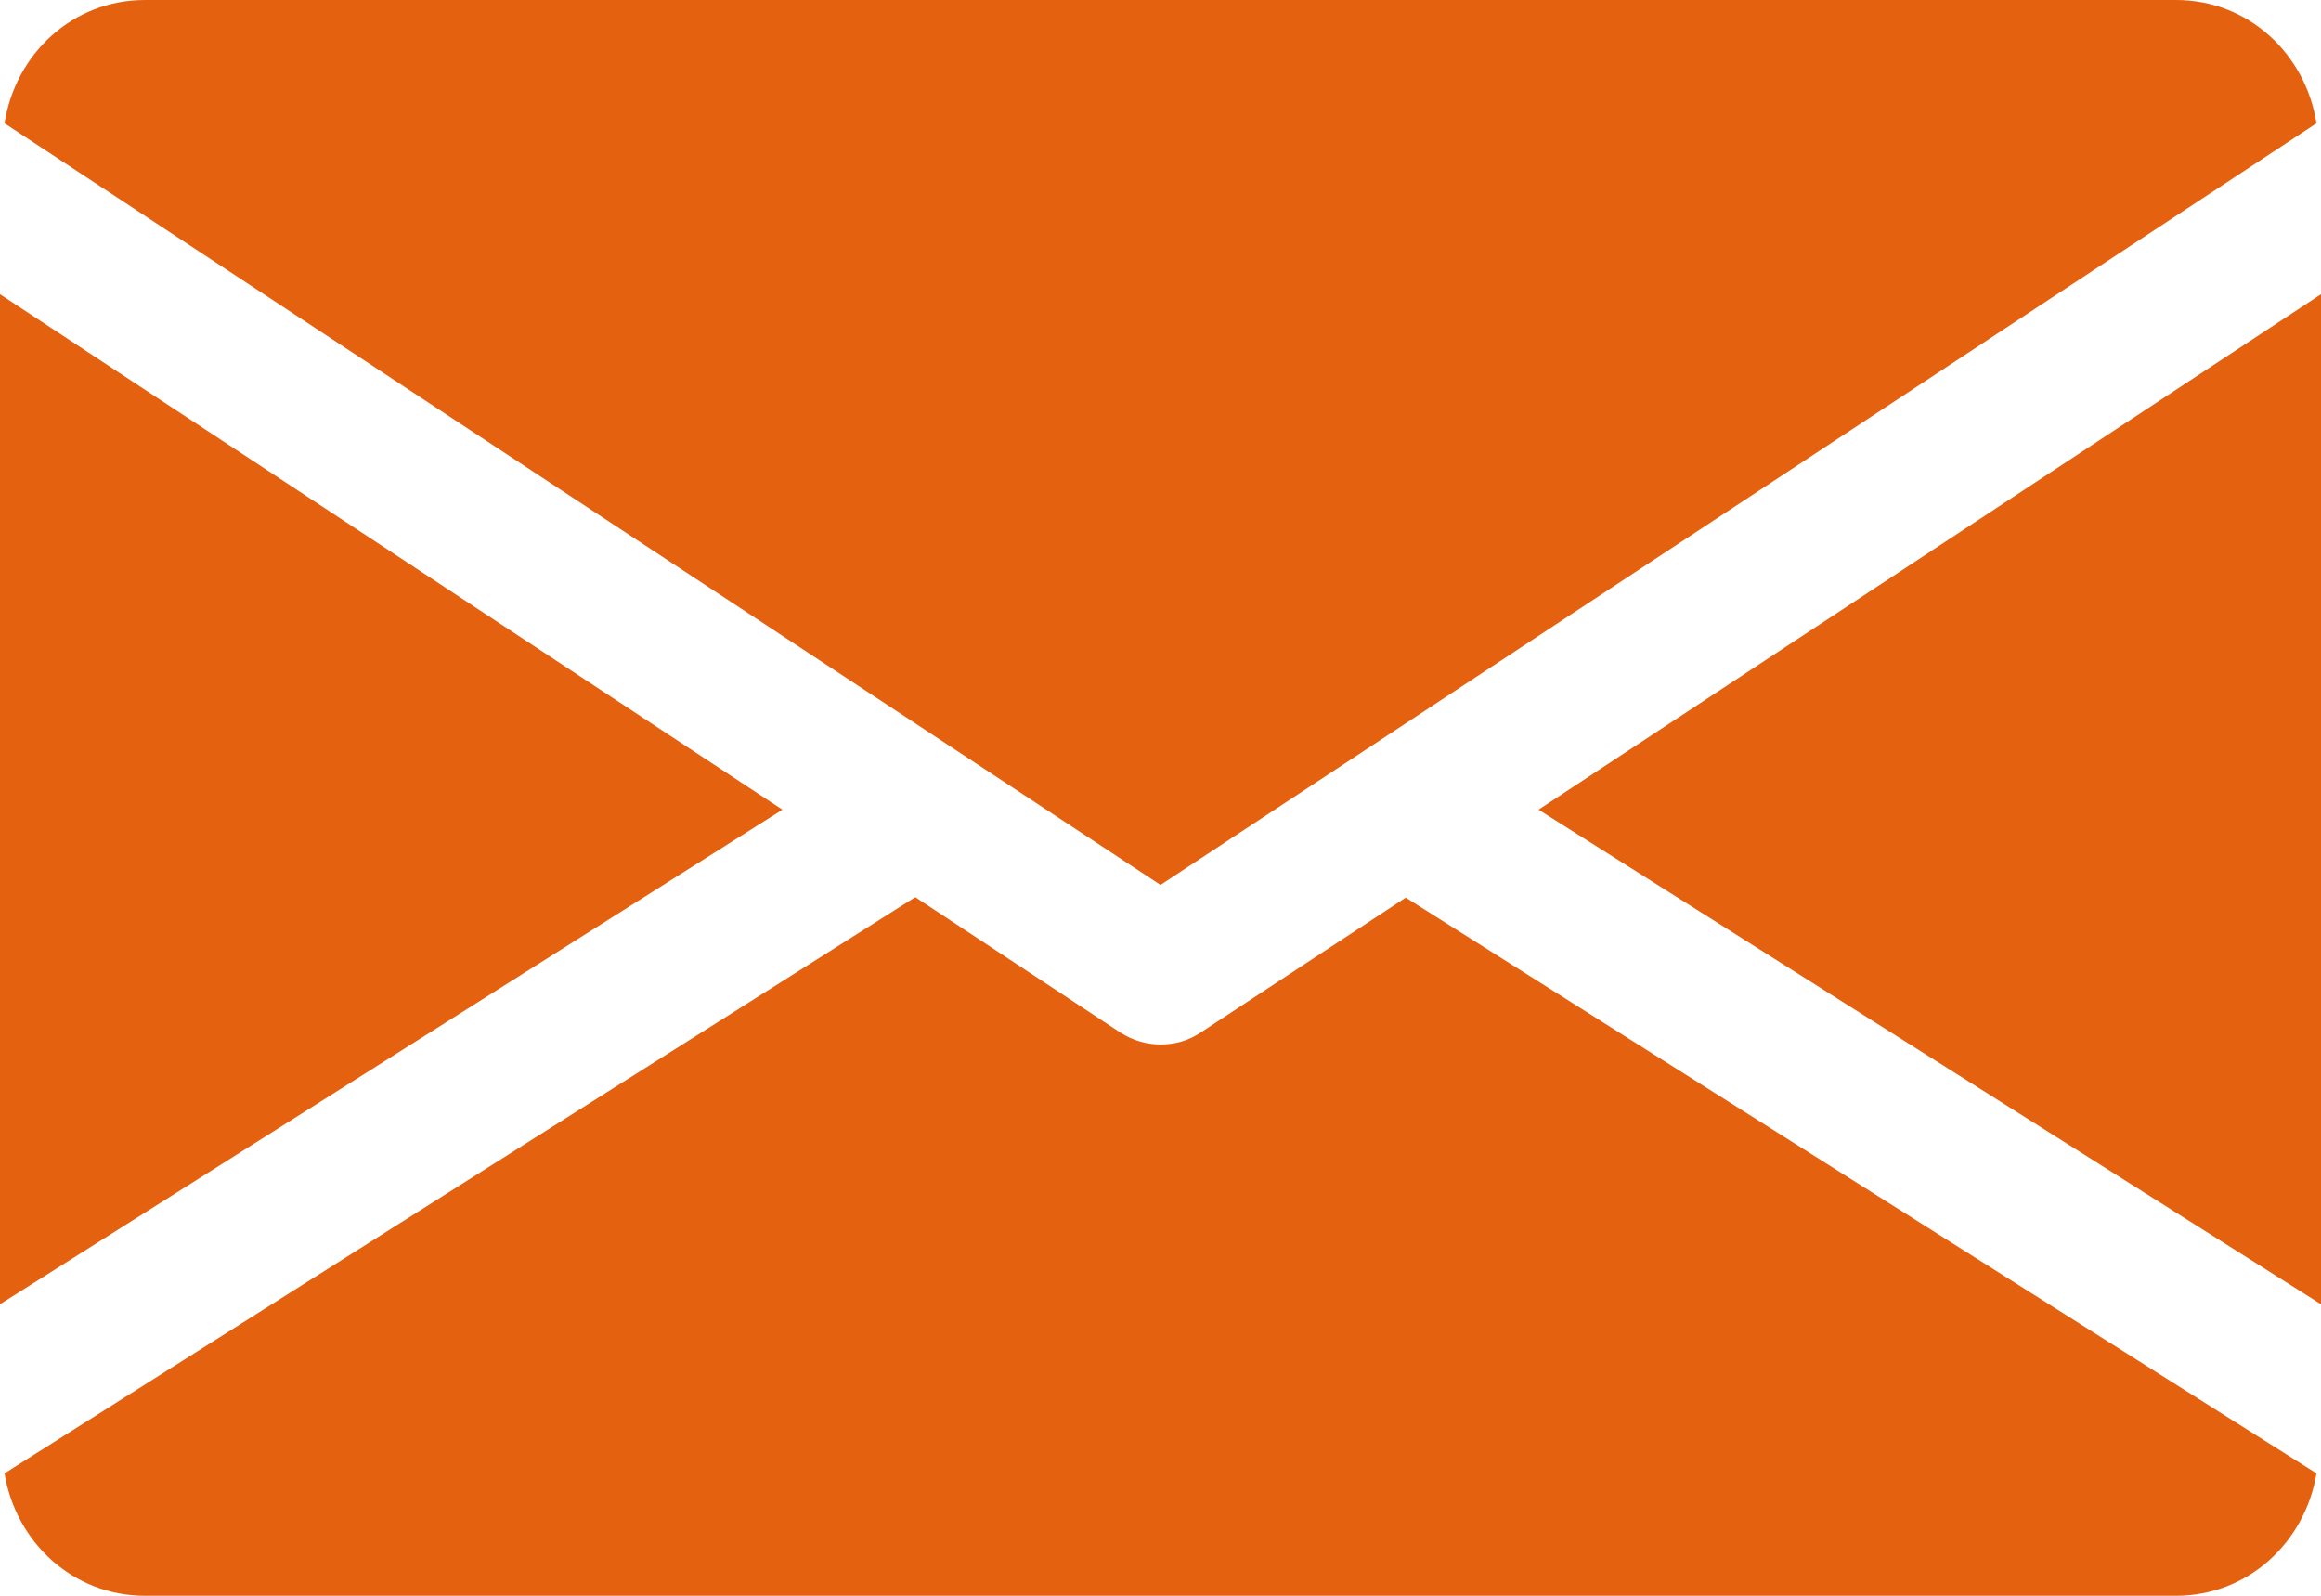 <svg xmlns="http://www.w3.org/2000/svg" id="Capa_1" x="0" y="0" version="1.1" viewBox="0 0 512 352" xml:space="preserve"><style>.st0{fill:#e4610f}</style><path d="M339.4 178.6L512 287.7V64.9zM0 64.9v222.8l172.6-109.1zM480 0H32C16 0 3.4 11.9 1 27.2l255 168 255-168C508.6 11.9 496 0 480 0zM310.1 198l-45.3 29.8c-2.7 1.8-5.7 2.6-8.8 2.6s-6.1-.9-8.8-2.6l-45.3-29.9L1 325c2.5 15.2 15.1 27 31 27h448c15.9 0 28.5-11.8 31-27L310.1 198z" class="st0"/></svg>